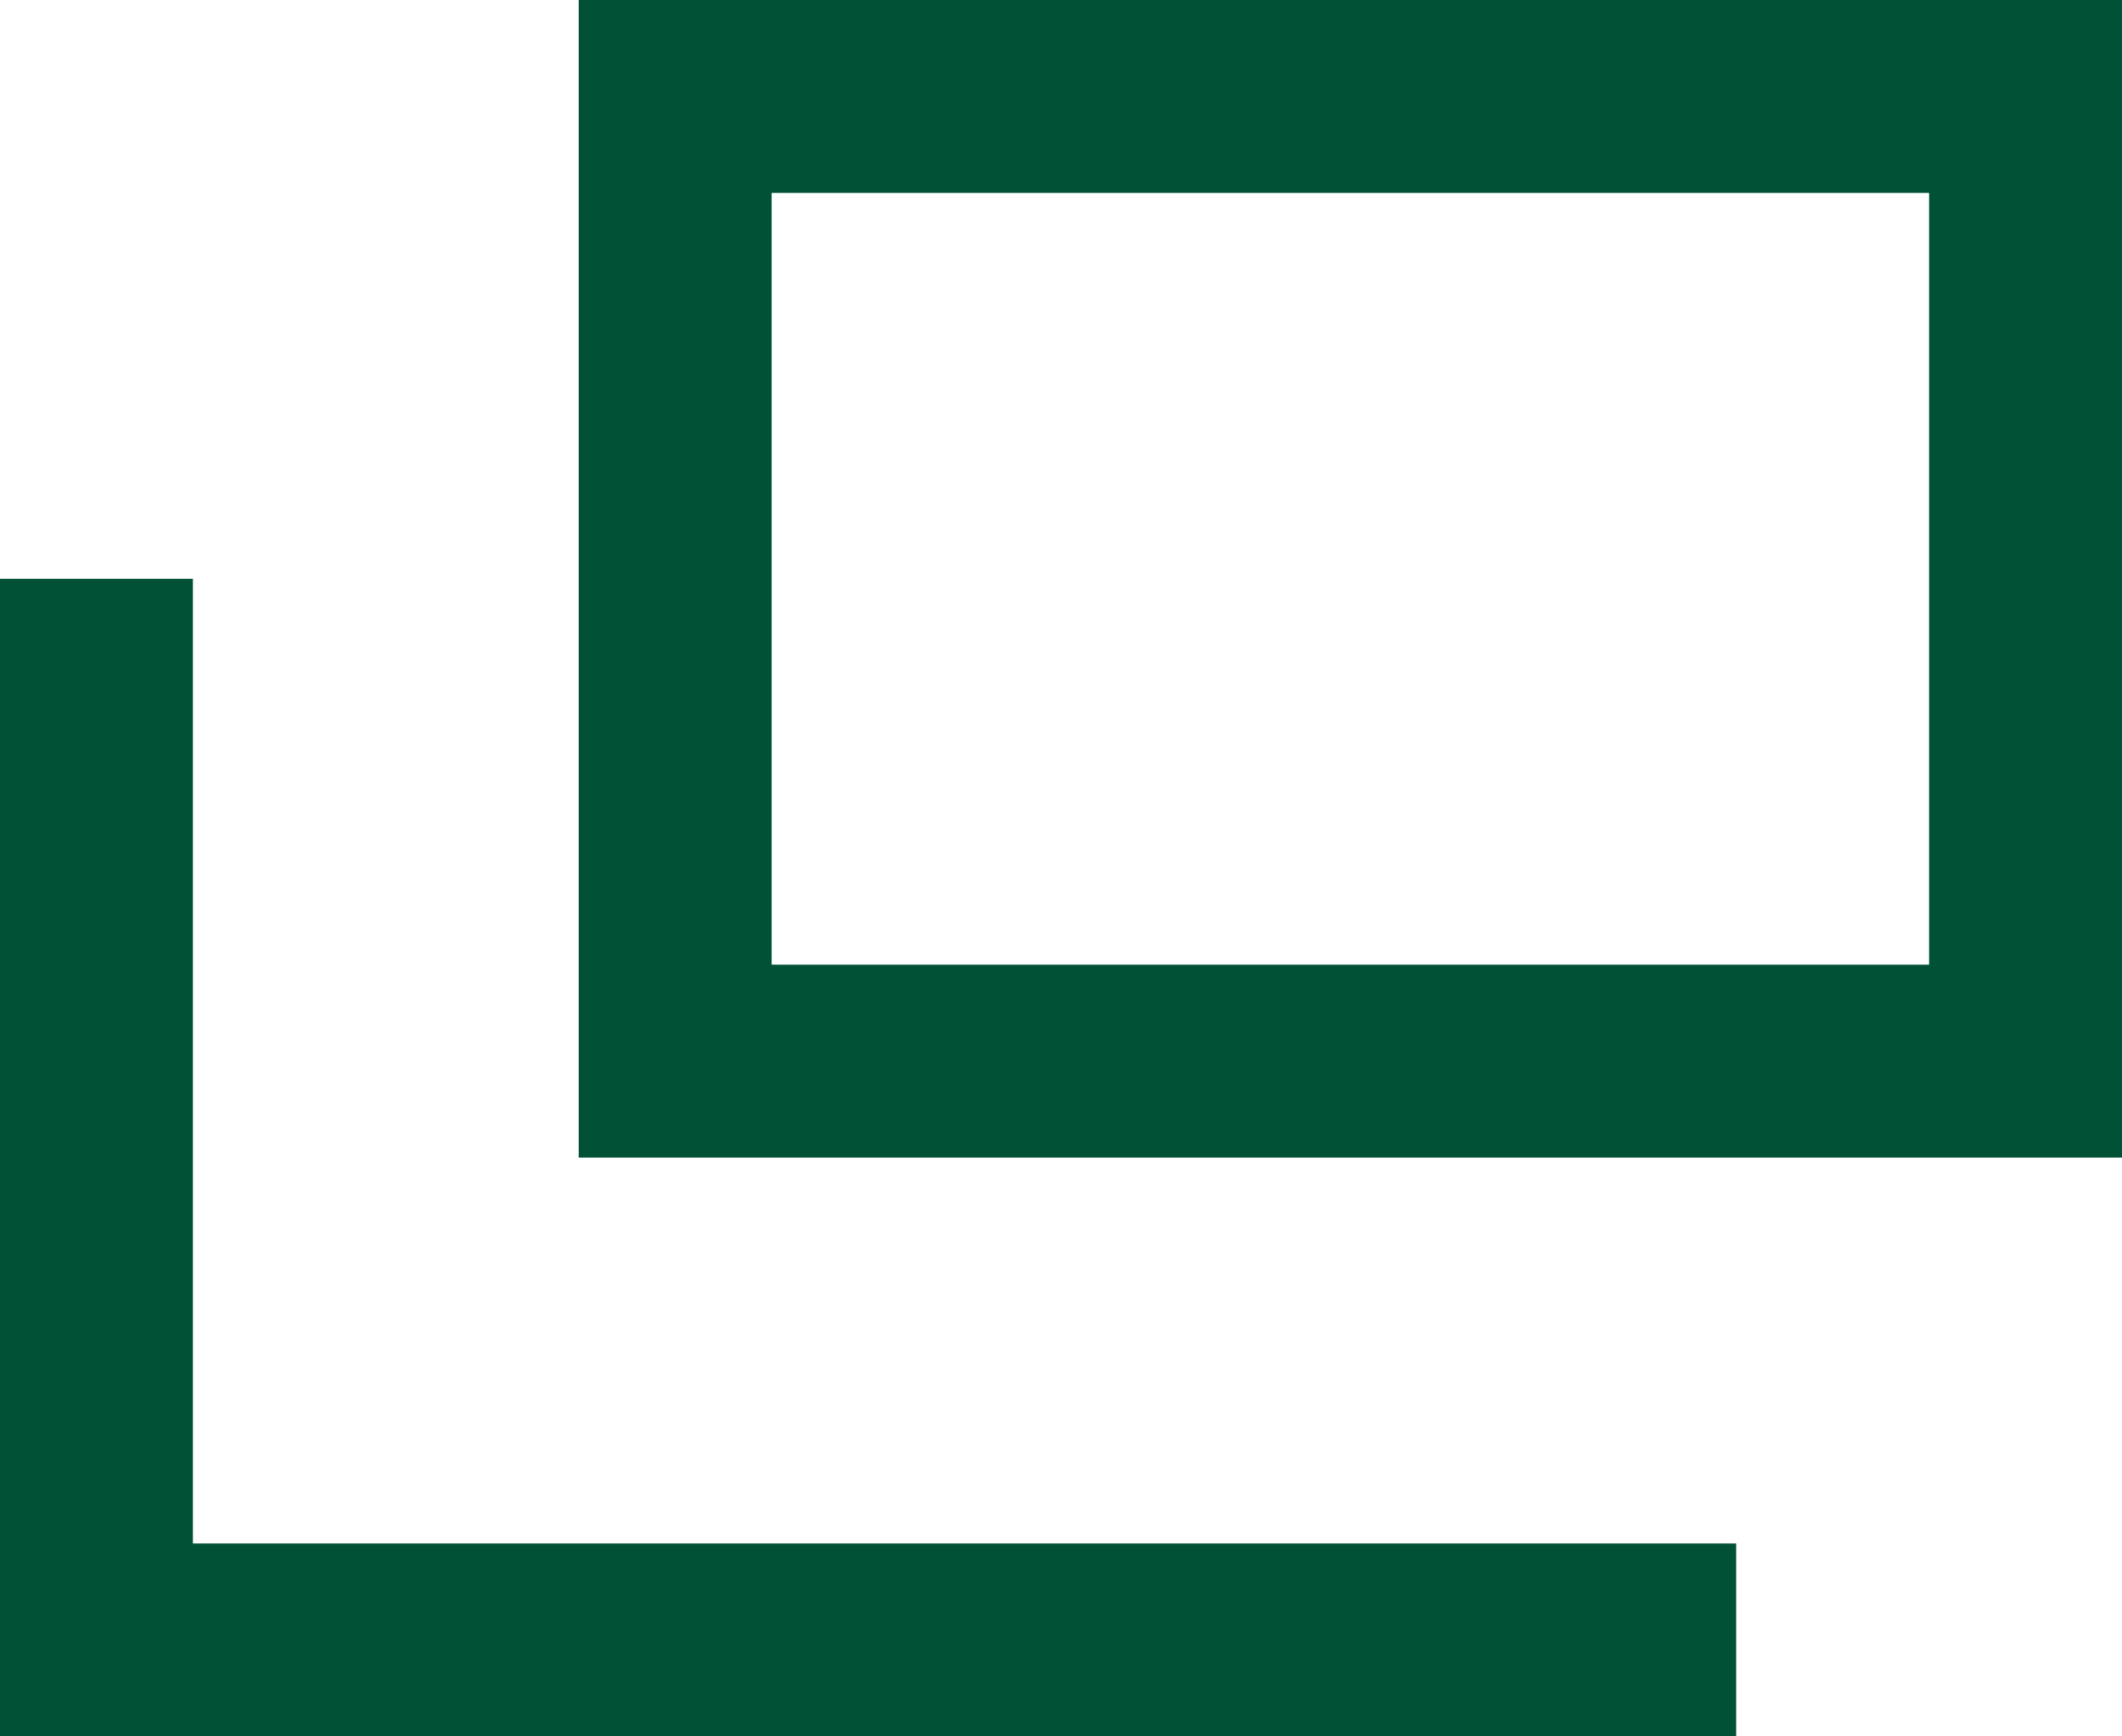 <svg width="11" height="9" viewBox="0 0 11 9" fill="none" xmlns="http://www.w3.org/2000/svg">
<g clip-path="url(#clip0_3634_770)">
<path d="M10.5 0.5H3.5V5.5H10.5V0.5Z" stroke="#005135"/>
<path d="M1 3H0V9H1V3Z" fill="#005135"/>
<path d="M9 8H0V9H9V8Z" fill="#005135"/>
</g>
<defs>
<clipPath id="clip0_3634_770">
<rect width="11" height="9" fill="white"/>
</clipPath>
</defs>
</svg>
